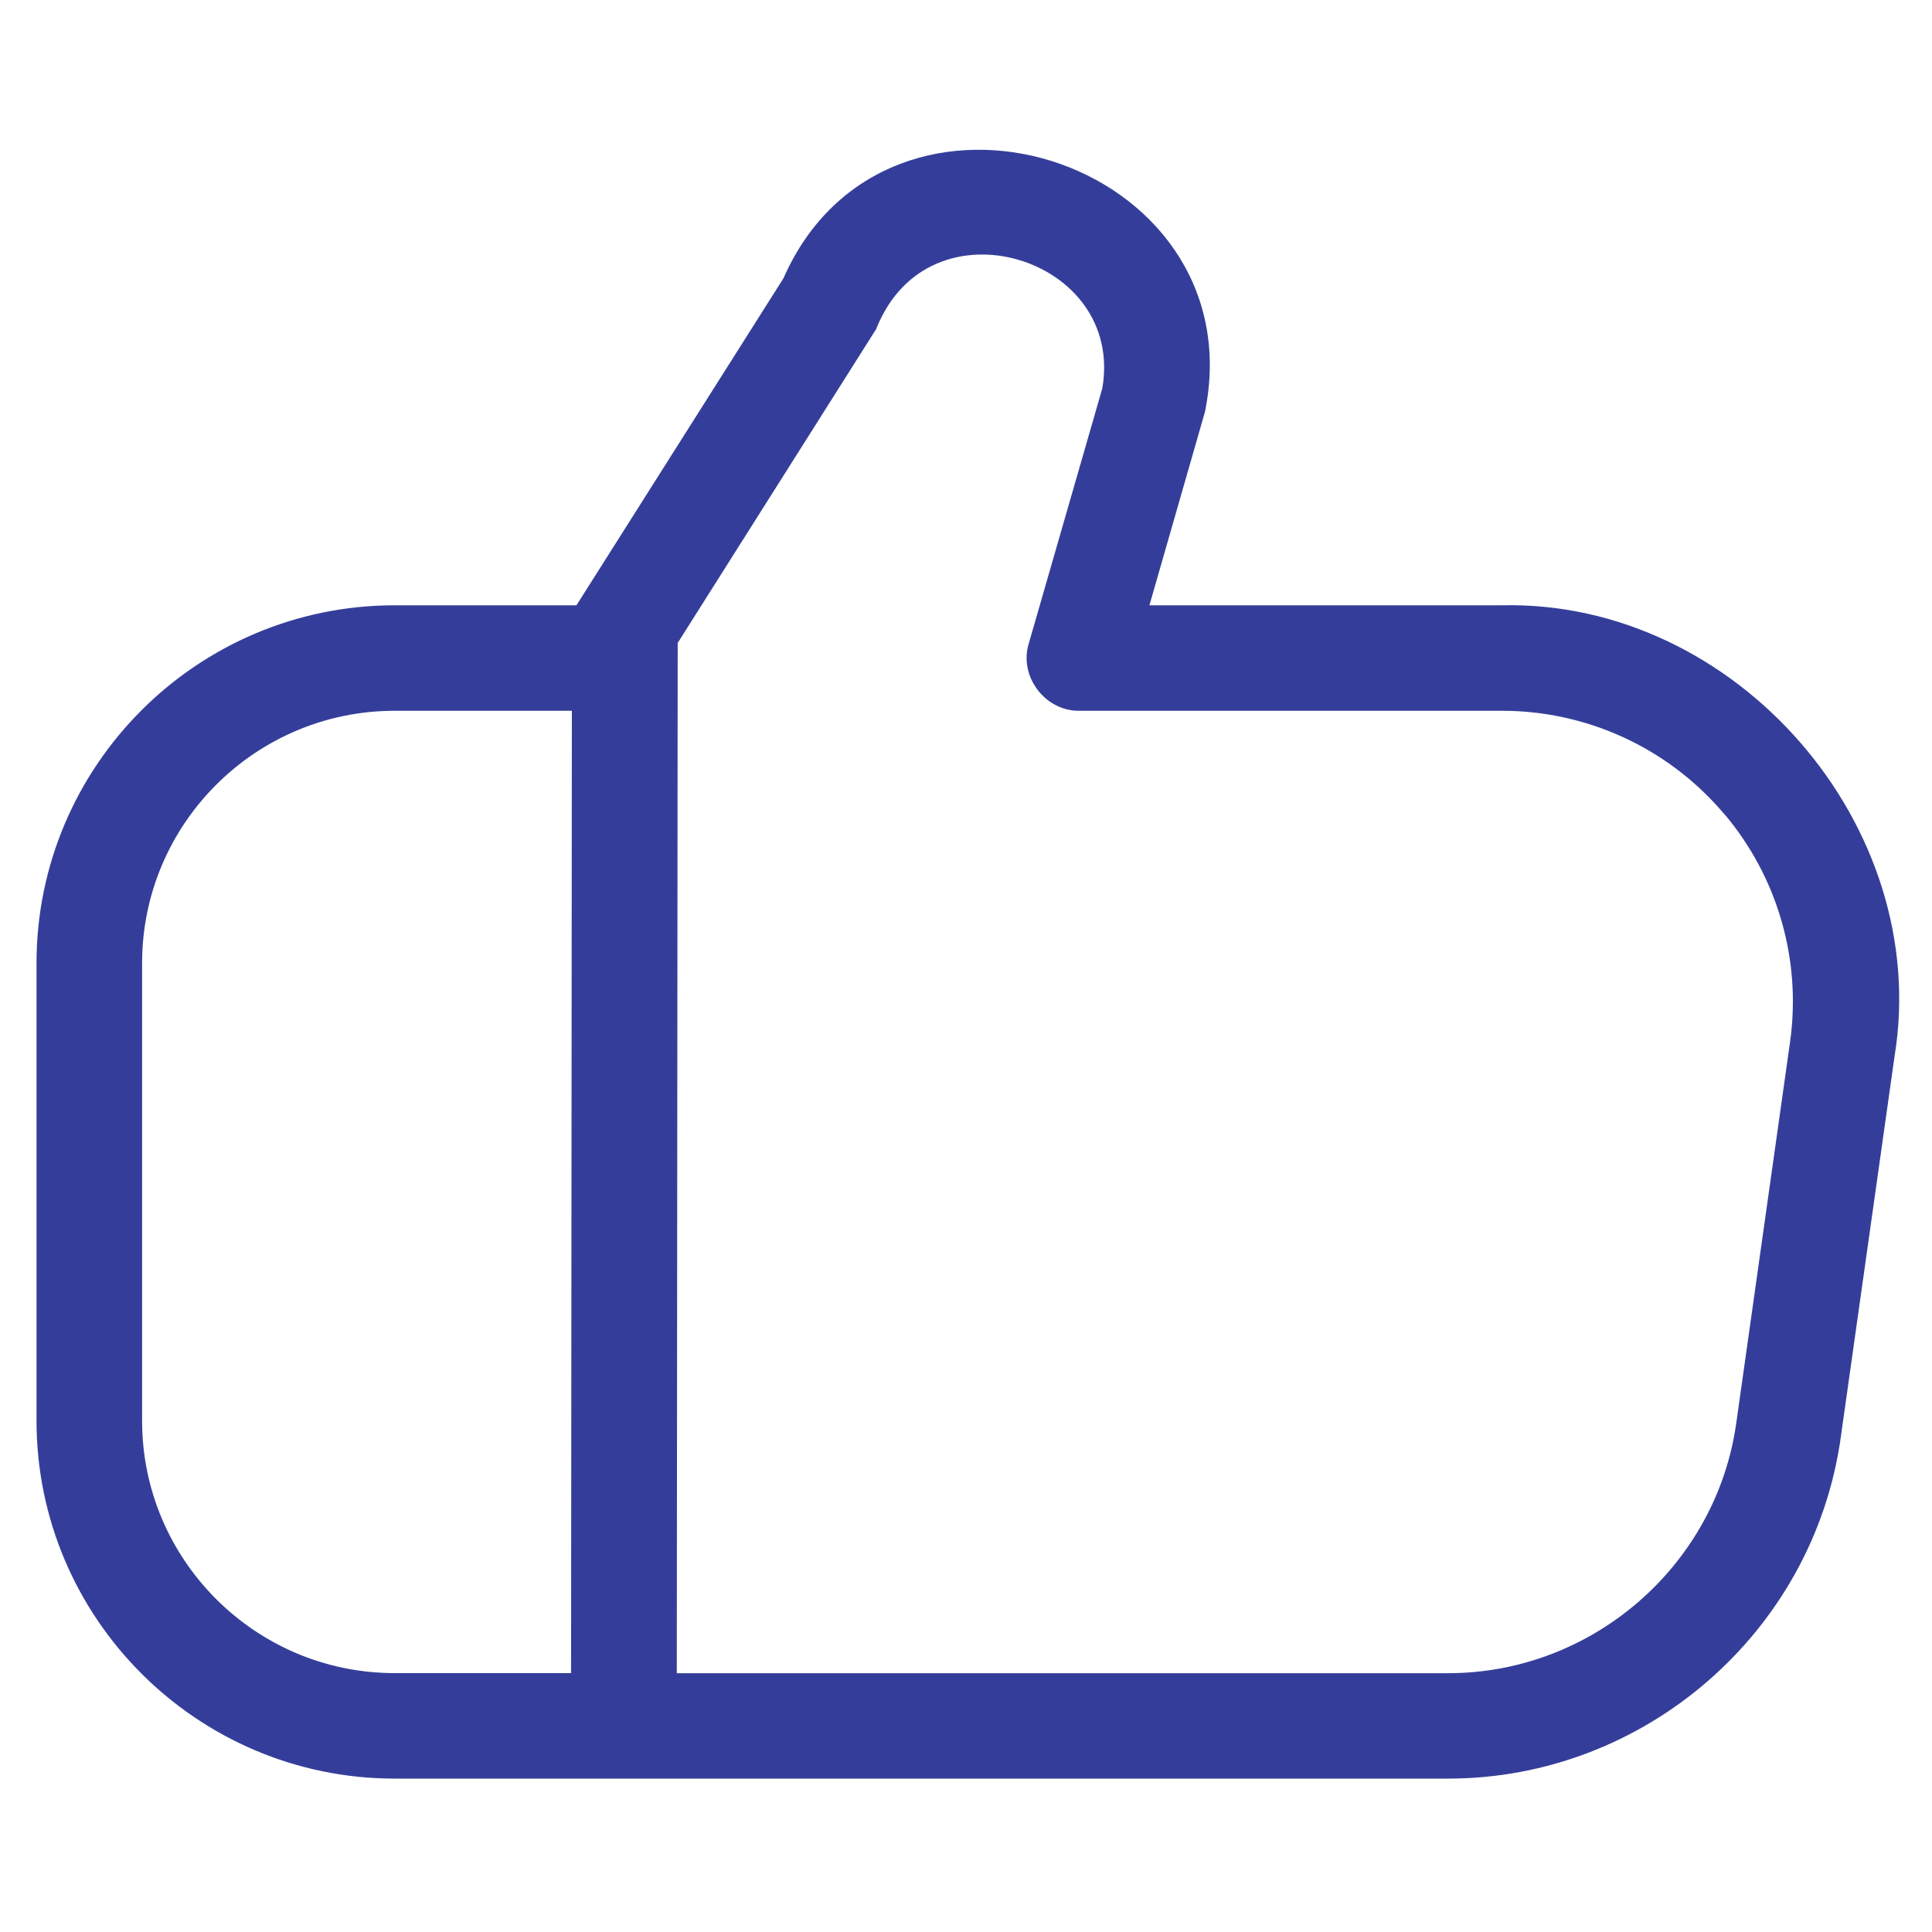 <svg xmlns="http://www.w3.org/2000/svg" fill="none" viewBox="0 0 529 529" height="529" width="529">
<path stroke-width="4" stroke="#343E9A" fill="#343E9A" d="M328.019 112.148L328.002 112.229L327.979 112.309L312.069 167.733H411.214C474.126 166.299 526.954 226.995 516.753 289.034L502.016 393.434L500.035 393.155L502.016 393.435C494.642 445.653 449.282 485 396.518 485H108.088C55.111 485 12 441.941 12 389.02V263.713C12 210.792 55.111 167.733 108.088 167.733H158.944L216.293 77.131C230.013 45.736 261.356 37.84 287.377 46.008C313.433 54.187 334.69 78.642 328.019 112.148ZM492.117 285.572C495.362 262.46 488.575 239.111 473.487 221.375H473.448L472.85 220.686C457.361 202.85 434.913 192.617 411.259 192.617H295.597C287.526 192.799 281.178 184.453 283.622 176.714L303.782 106.754C307.091 87.612 294.717 73.64 279.3 69.184C263.894 64.732 245.905 69.926 238.172 89.033L238.105 89.2L238.009 89.352L183.559 175.471L183.31 460.136H396.539C436.964 460.136 471.725 429.98 477.377 389.993C477.377 389.993 477.377 389.993 477.377 389.993L492.117 285.572ZM108.088 192.617C68.837 192.617 36.908 224.512 36.908 263.713V389.02C36.908 428.22 68.837 460.116 108.088 460.116H158.36L158.587 192.617H108.088Z"></path>
</svg>
